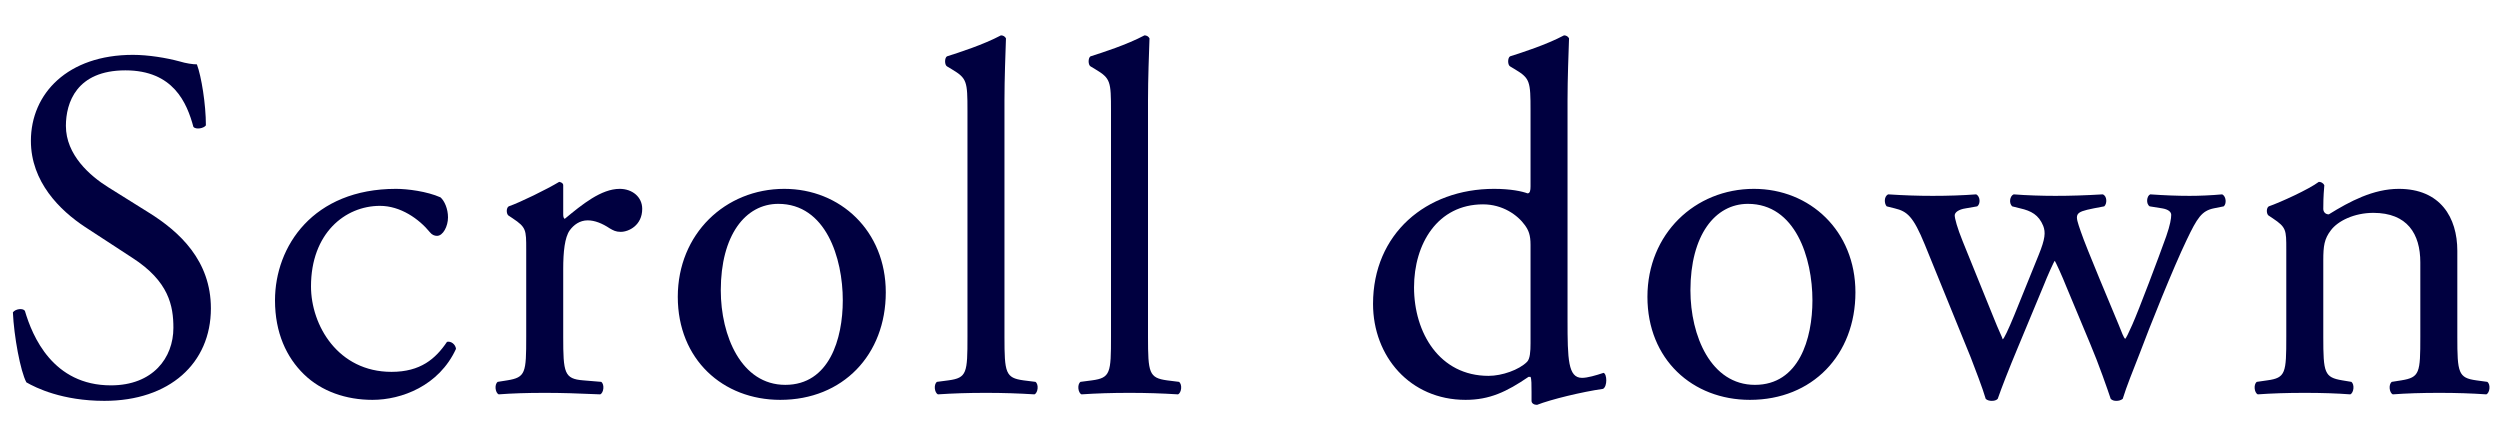 <svg width="70" height="12" viewBox="0 0 70 12" fill="none" xmlns="http://www.w3.org/2000/svg">
<path d="M5.905 8.634C5.905 10.174 4.743 11.224 2.923 11.224C1.747 11.224 1.005 10.86 0.739 10.706C0.571 10.398 0.389 9.404 0.361 8.746C0.431 8.648 0.641 8.62 0.697 8.704C0.907 9.418 1.481 10.79 3.105 10.79C4.281 10.79 4.855 10.02 4.855 9.18C4.855 8.564 4.729 7.878 3.707 7.22L2.377 6.352C1.677 5.89 0.865 5.092 0.865 3.944C0.865 2.614 1.901 1.536 3.721 1.536C4.155 1.536 4.659 1.62 5.023 1.718C5.205 1.774 5.401 1.802 5.513 1.802C5.639 2.138 5.765 2.922 5.765 3.51C5.709 3.594 5.485 3.636 5.415 3.552C5.233 2.88 4.855 1.97 3.511 1.97C2.139 1.97 1.845 2.88 1.845 3.524C1.845 4.336 2.517 4.924 3.035 5.246L4.155 5.946C5.037 6.492 5.905 7.304 5.905 8.634Z" fill="#000040"/>
<path d="M11.088 5.288C11.41 5.288 11.956 5.358 12.334 5.526C12.446 5.624 12.544 5.848 12.544 6.086C12.544 6.338 12.404 6.604 12.236 6.604C12.166 6.604 12.096 6.576 12.04 6.506C11.732 6.128 11.214 5.764 10.64 5.764C9.66 5.764 8.708 6.534 8.708 8.018C8.708 9.11 9.464 10.412 10.962 10.412C11.774 10.412 12.194 10.048 12.516 9.572C12.628 9.544 12.754 9.642 12.768 9.768C12.292 10.804 11.242 11.196 10.43 11.196C9.688 11.196 9.002 10.958 8.512 10.482C8.022 10.006 7.7 9.32 7.7 8.41C7.7 6.898 8.764 5.288 11.088 5.288Z" fill="#000040"/>
<path d="M14.734 9.432V6.982C14.734 6.436 14.734 6.366 14.356 6.114L14.23 6.03C14.174 5.974 14.174 5.82 14.244 5.778C14.566 5.666 15.308 5.302 15.658 5.092C15.728 5.106 15.77 5.134 15.77 5.19V6.002C15.77 6.072 15.784 6.114 15.812 6.128C16.302 5.722 16.834 5.288 17.352 5.288C17.702 5.288 17.982 5.512 17.982 5.848C17.982 6.31 17.604 6.492 17.38 6.492C17.24 6.492 17.17 6.45 17.072 6.394C16.862 6.254 16.652 6.17 16.456 6.17C16.232 6.17 16.064 6.296 15.952 6.45C15.812 6.646 15.77 7.052 15.77 7.528V9.432C15.77 10.44 15.798 10.608 16.33 10.65L16.834 10.692C16.932 10.762 16.904 11 16.806 11.042C16.148 11.014 15.742 11 15.252 11C14.748 11 14.328 11.014 13.964 11.042C13.866 11 13.838 10.762 13.936 10.692L14.202 10.65C14.72 10.566 14.734 10.44 14.734 9.432Z" fill="#000040"/>
<path d="M21.96 5.288C23.528 5.288 24.802 6.464 24.802 8.186C24.802 9.936 23.598 11.196 21.848 11.196C20.238 11.196 18.978 10.062 18.978 8.312C18.978 6.548 20.308 5.288 21.96 5.288ZM23.598 8.41C23.598 7.22 23.122 5.708 21.792 5.708C20.868 5.708 20.182 6.59 20.182 8.13C20.182 9.404 20.756 10.776 21.988 10.776C23.22 10.776 23.598 9.488 23.598 8.41Z" fill="#000040"/>
<path d="M28.125 2.81V9.432C28.125 10.44 28.153 10.58 28.657 10.65L28.993 10.692C29.091 10.762 29.063 11 28.965 11.042C28.503 11.014 28.097 11 27.607 11C27.103 11 26.683 11.014 26.263 11.042C26.165 11 26.137 10.762 26.235 10.692L26.557 10.65C27.075 10.58 27.089 10.44 27.089 9.432V3.104C27.089 2.278 27.075 2.194 26.655 1.942L26.515 1.858C26.445 1.816 26.445 1.62 26.515 1.578C26.865 1.466 27.523 1.256 28.027 0.99C28.083 0.99 28.139 1.018 28.167 1.074C28.153 1.494 28.125 2.194 28.125 2.81Z" fill="#000040"/>
<path d="M32.144 2.81V9.432C32.144 10.44 32.172 10.58 32.676 10.65L33.012 10.692C33.11 10.762 33.082 11 32.984 11.042C32.522 11.014 32.116 11 31.626 11C31.122 11 30.702 11.014 30.282 11.042C30.184 11 30.156 10.762 30.254 10.692L30.576 10.65C31.094 10.58 31.108 10.44 31.108 9.432V3.104C31.108 2.278 31.094 2.194 30.674 1.942L30.534 1.858C30.464 1.816 30.464 1.62 30.534 1.578C30.884 1.466 31.542 1.256 32.046 0.99C32.102 0.99 32.158 1.018 32.186 1.074C32.172 1.494 32.144 2.194 32.144 2.81Z" fill="#000040"/>
<path d="M43.891 2.81V8.956C43.891 10.062 43.905 10.58 44.297 10.58C44.451 10.58 44.689 10.51 44.899 10.44C44.997 10.468 45.011 10.818 44.885 10.888C44.297 10.972 43.429 11.182 43.037 11.336C42.953 11.336 42.883 11.294 42.883 11.224V10.986C42.883 10.776 42.883 10.608 42.855 10.552H42.799C42.183 10.972 41.707 11.196 41.035 11.196C39.481 11.196 38.445 9.978 38.445 8.508C38.445 6.548 39.929 5.288 41.833 5.288C42.309 5.288 42.617 5.358 42.771 5.414C42.841 5.414 42.855 5.33 42.855 5.218V3.104C42.855 2.278 42.841 2.194 42.421 1.942L42.281 1.858C42.211 1.816 42.211 1.62 42.281 1.578C42.631 1.466 43.289 1.256 43.793 0.99C43.849 0.99 43.905 1.018 43.933 1.074C43.919 1.494 43.891 2.194 43.891 2.81ZM42.855 9.614V6.856C42.855 6.576 42.799 6.45 42.701 6.31C42.491 6.016 42.071 5.722 41.525 5.722C40.251 5.722 39.593 6.828 39.593 8.046C39.593 9.32 40.307 10.524 41.679 10.524C42.057 10.524 42.533 10.356 42.757 10.132C42.841 10.048 42.855 9.838 42.855 9.614Z" fill="#000040"/>
<path d="M49.11 5.288C50.678 5.288 51.952 6.464 51.952 8.186C51.952 9.936 50.748 11.196 48.998 11.196C47.388 11.196 46.128 10.062 46.128 8.312C46.128 6.548 47.458 5.288 49.11 5.288ZM50.748 8.41C50.748 7.22 50.272 5.708 48.942 5.708C48.018 5.708 47.332 6.59 47.332 8.13C47.332 9.404 47.906 10.776 49.138 10.776C50.37 10.776 50.748 9.488 50.748 8.41Z" fill="#000040"/>
<path d="M55.18 10.006L53.892 6.842C53.57 6.058 53.402 5.918 53.052 5.834L52.828 5.778C52.758 5.708 52.744 5.498 52.87 5.442C53.304 5.47 53.696 5.484 54.116 5.484C54.55 5.484 54.956 5.47 55.334 5.442C55.446 5.498 55.46 5.708 55.362 5.778L55.04 5.834C54.844 5.862 54.732 5.946 54.732 6.03C54.732 6.114 54.802 6.38 54.956 6.758L55.824 8.9C55.95 9.222 56.076 9.474 56.076 9.502C56.118 9.474 56.23 9.236 56.398 8.83L57.084 7.136C57.266 6.688 57.28 6.506 57.21 6.324C57.084 6.016 56.874 5.904 56.566 5.834L56.342 5.778C56.244 5.694 56.272 5.484 56.384 5.442C56.734 5.47 57.182 5.484 57.546 5.484C57.98 5.484 58.4 5.47 58.876 5.442C59.002 5.484 59.002 5.708 58.918 5.778L58.624 5.834C58.064 5.946 58.092 5.988 58.26 6.478C58.414 6.94 59.17 8.718 59.324 9.096C59.408 9.306 59.464 9.46 59.506 9.488C59.534 9.46 59.604 9.32 59.702 9.096C59.884 8.69 60.444 7.206 60.654 6.618C60.766 6.296 60.794 6.114 60.794 6.016C60.794 5.932 60.71 5.862 60.542 5.834L60.192 5.778C60.08 5.708 60.108 5.484 60.206 5.442C60.612 5.47 60.962 5.484 61.312 5.484C61.578 5.484 61.914 5.47 62.222 5.442C62.334 5.498 62.348 5.708 62.264 5.778L61.984 5.834C61.648 5.904 61.522 6.1 61.228 6.716C60.85 7.5 60.178 9.18 59.912 9.894C59.716 10.398 59.548 10.804 59.436 11.168C59.38 11.21 59.324 11.224 59.254 11.224C59.198 11.224 59.142 11.21 59.1 11.168C59.016 10.916 58.764 10.188 58.526 9.628L57.854 8.018C57.756 7.766 57.546 7.304 57.532 7.304C57.518 7.304 57.322 7.738 57.224 7.99L56.496 9.74C56.244 10.342 56.048 10.846 55.936 11.168C55.894 11.21 55.838 11.224 55.768 11.224C55.712 11.224 55.642 11.21 55.6 11.168C55.516 10.874 55.292 10.3 55.18 10.006Z" fill="#000040"/>
<path d="M64.016 9.432V6.982C64.016 6.436 64.016 6.366 63.639 6.114L63.513 6.03C63.456 5.974 63.456 5.82 63.526 5.778C63.849 5.666 64.647 5.302 64.927 5.092C64.983 5.092 65.052 5.12 65.081 5.19C65.052 5.512 65.052 5.722 65.052 5.848C65.052 5.932 65.109 6.002 65.207 6.002C65.794 5.638 66.453 5.288 67.166 5.288C68.329 5.288 68.805 6.086 68.805 7.024V9.432C68.805 10.44 68.832 10.58 69.337 10.65L69.644 10.692C69.743 10.762 69.715 11 69.617 11.042C69.197 11.014 68.79 11 68.3 11C67.796 11 67.376 11.014 66.999 11.042C66.9 11 66.873 10.762 66.971 10.692L67.237 10.65C67.754 10.566 67.769 10.44 67.769 9.432V7.346C67.769 6.548 67.404 5.96 66.453 5.96C65.921 5.96 65.459 6.184 65.263 6.45C65.081 6.688 65.052 6.884 65.052 7.29V9.432C65.052 10.44 65.081 10.566 65.585 10.65L65.837 10.692C65.934 10.762 65.906 11 65.808 11.042C65.43 11.014 65.025 11 64.534 11C64.031 11 63.611 11.014 63.218 11.042C63.12 11 63.093 10.762 63.191 10.692L63.484 10.65C64.002 10.58 64.016 10.44 64.016 9.432Z" fill="#000040"/>
</svg>
